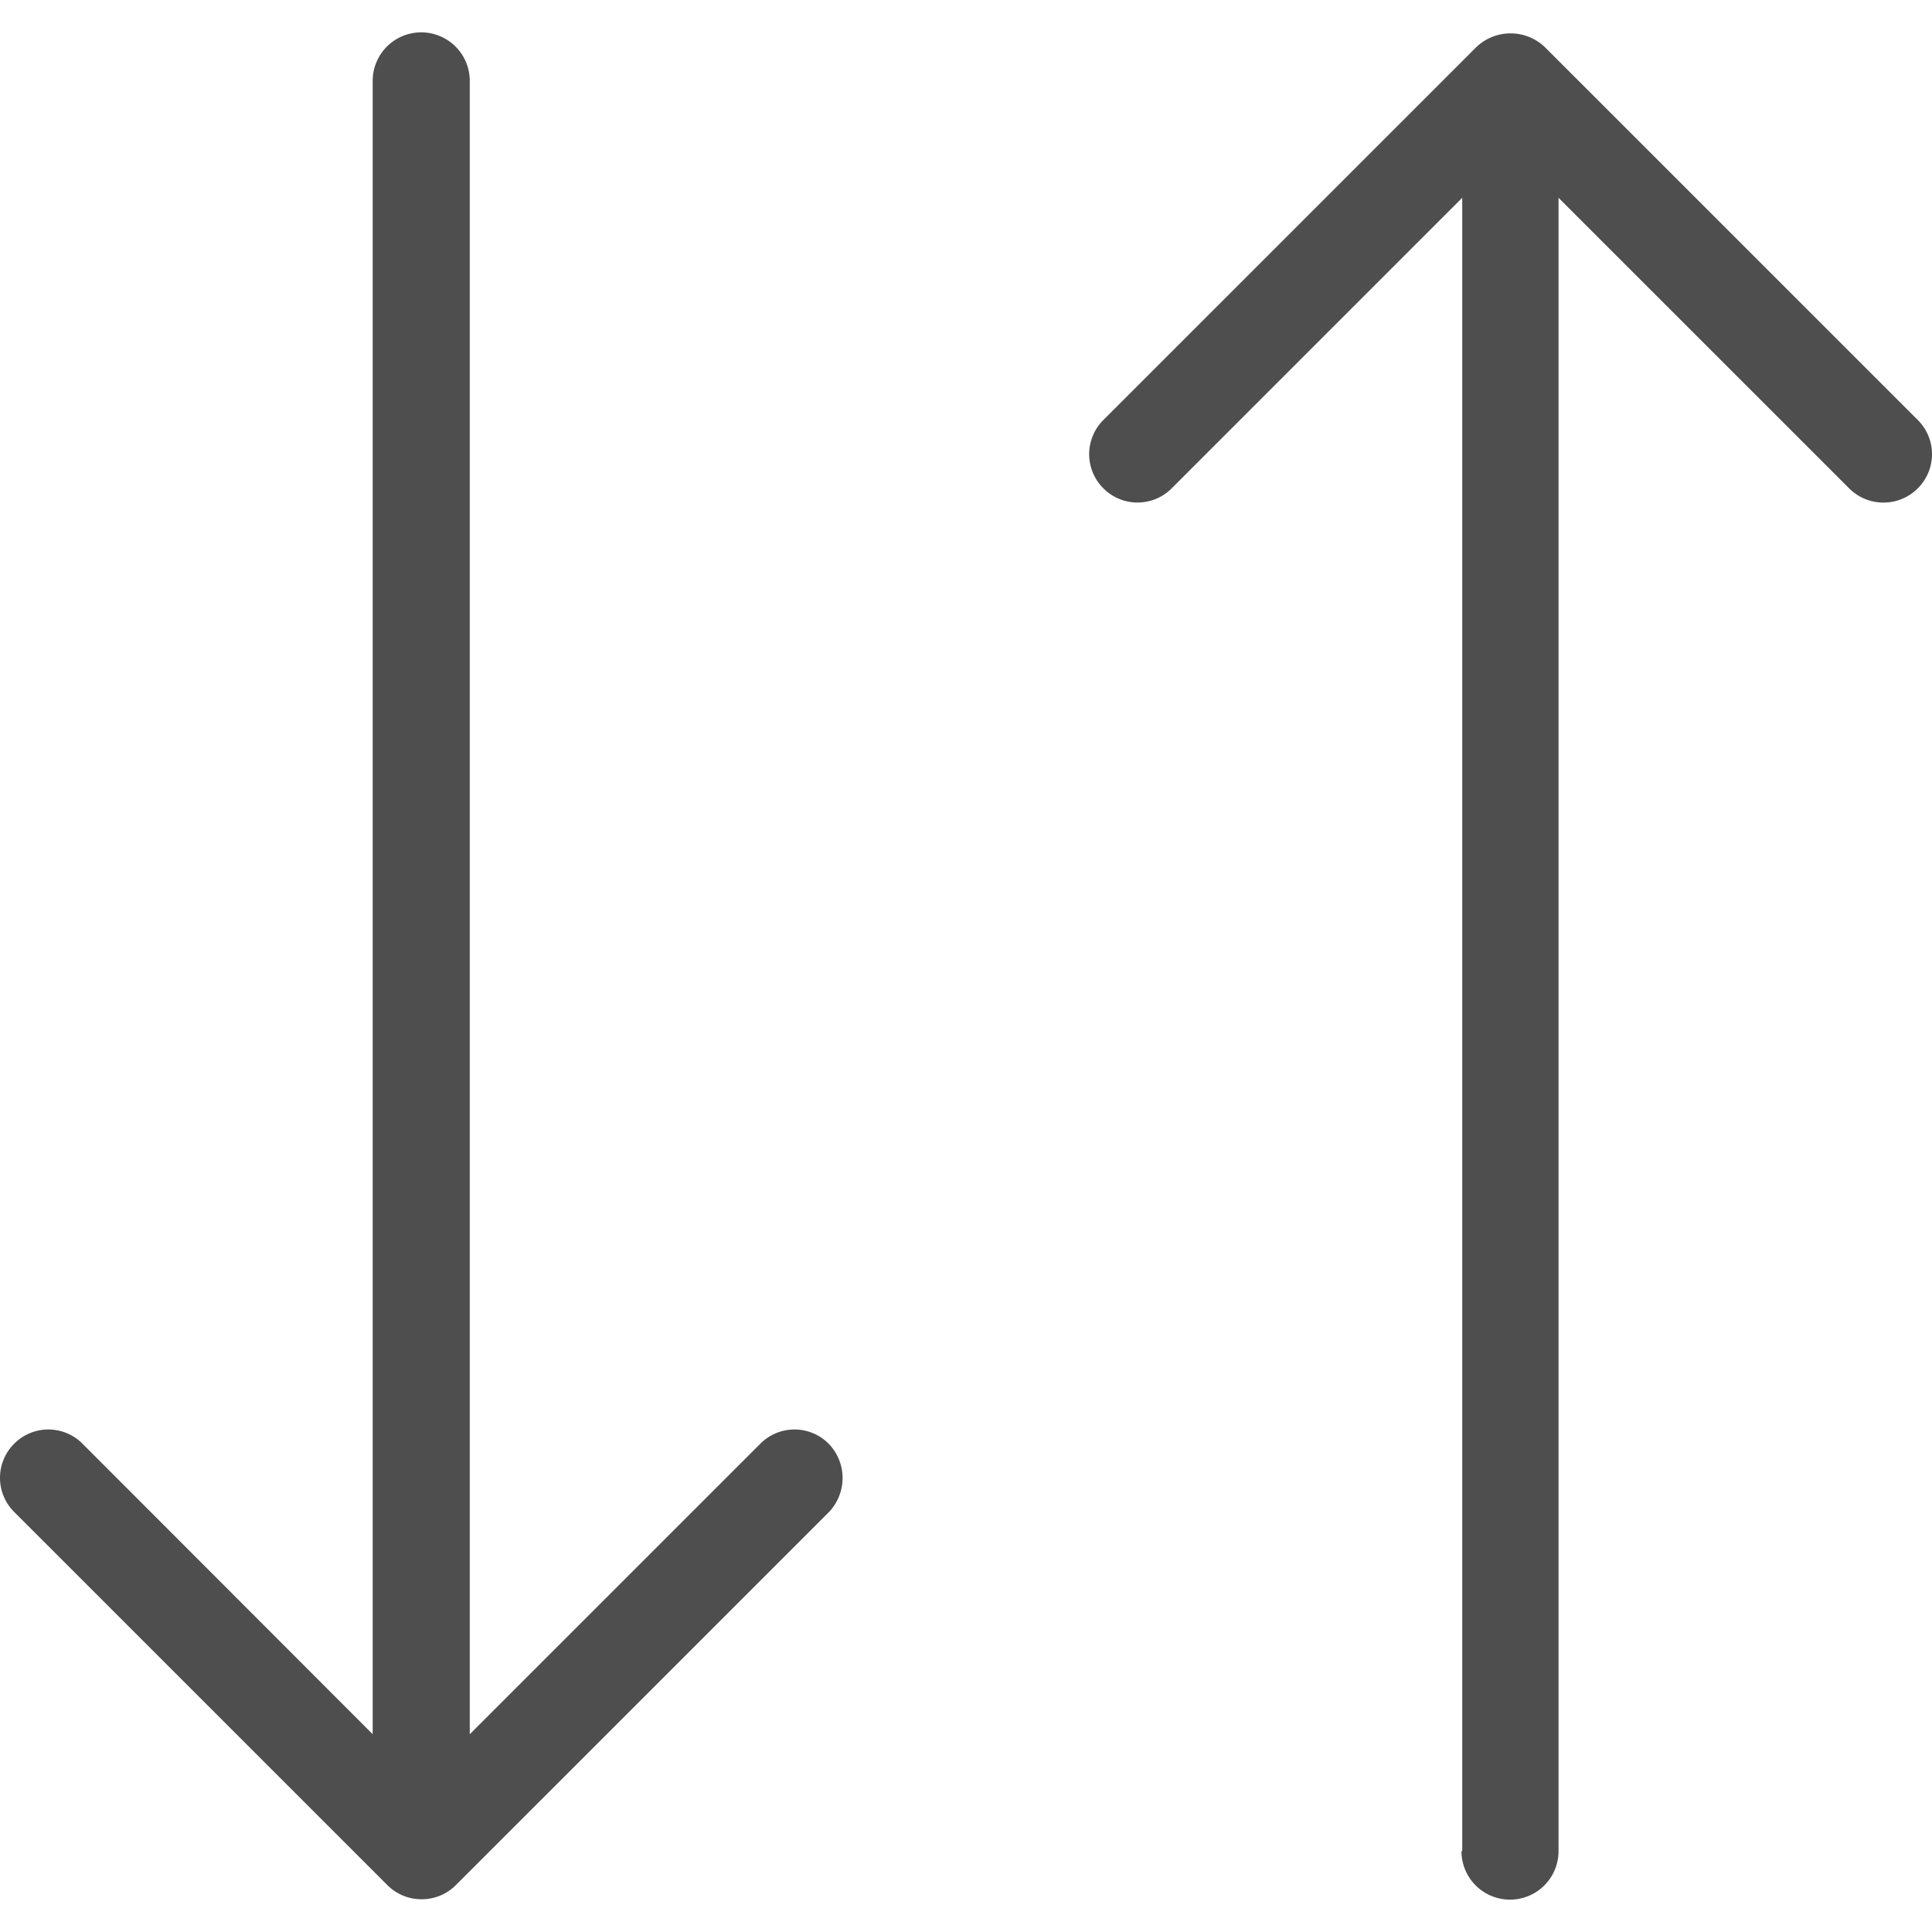 <svg width="40" height="40" fill="none" xmlns="http://www.w3.org/2000/svg"><g clip-path="url(#clip0)" fill="#4E4E4E"><path d="M30.258 38.325a1.005 1.005 0 102.01 0V4.095l6.016 6.015c.196.197.45.295.71.295a.996.996 0 00.712-.295.997.997 0 000-1.414L31.982.973a1.027 1.027 0 00-1.414 0l-7.724 7.723a.997.997 0 000 1.414.997.997 0 001.415 0l6.015-6.015v34.23h-.016zM17.156 29.89a.997.997 0 00-1.414 0l-6.016 6.015V1.675a1.005 1.005 0 10-2.01 0v34.23L1.708 29.89a.997.997 0 00-1.414 0 .997.997 0 000 1.414l7.724 7.723c.196.197.45.295.711.295a.995.995 0 00.711-.295l7.724-7.723a1.02 1.02 0 00-.008-1.414z"/></g><defs><clipPath id="clip0"><path fill="#fff" d="M0 0h40v40H0z"/></clipPath></defs></svg>